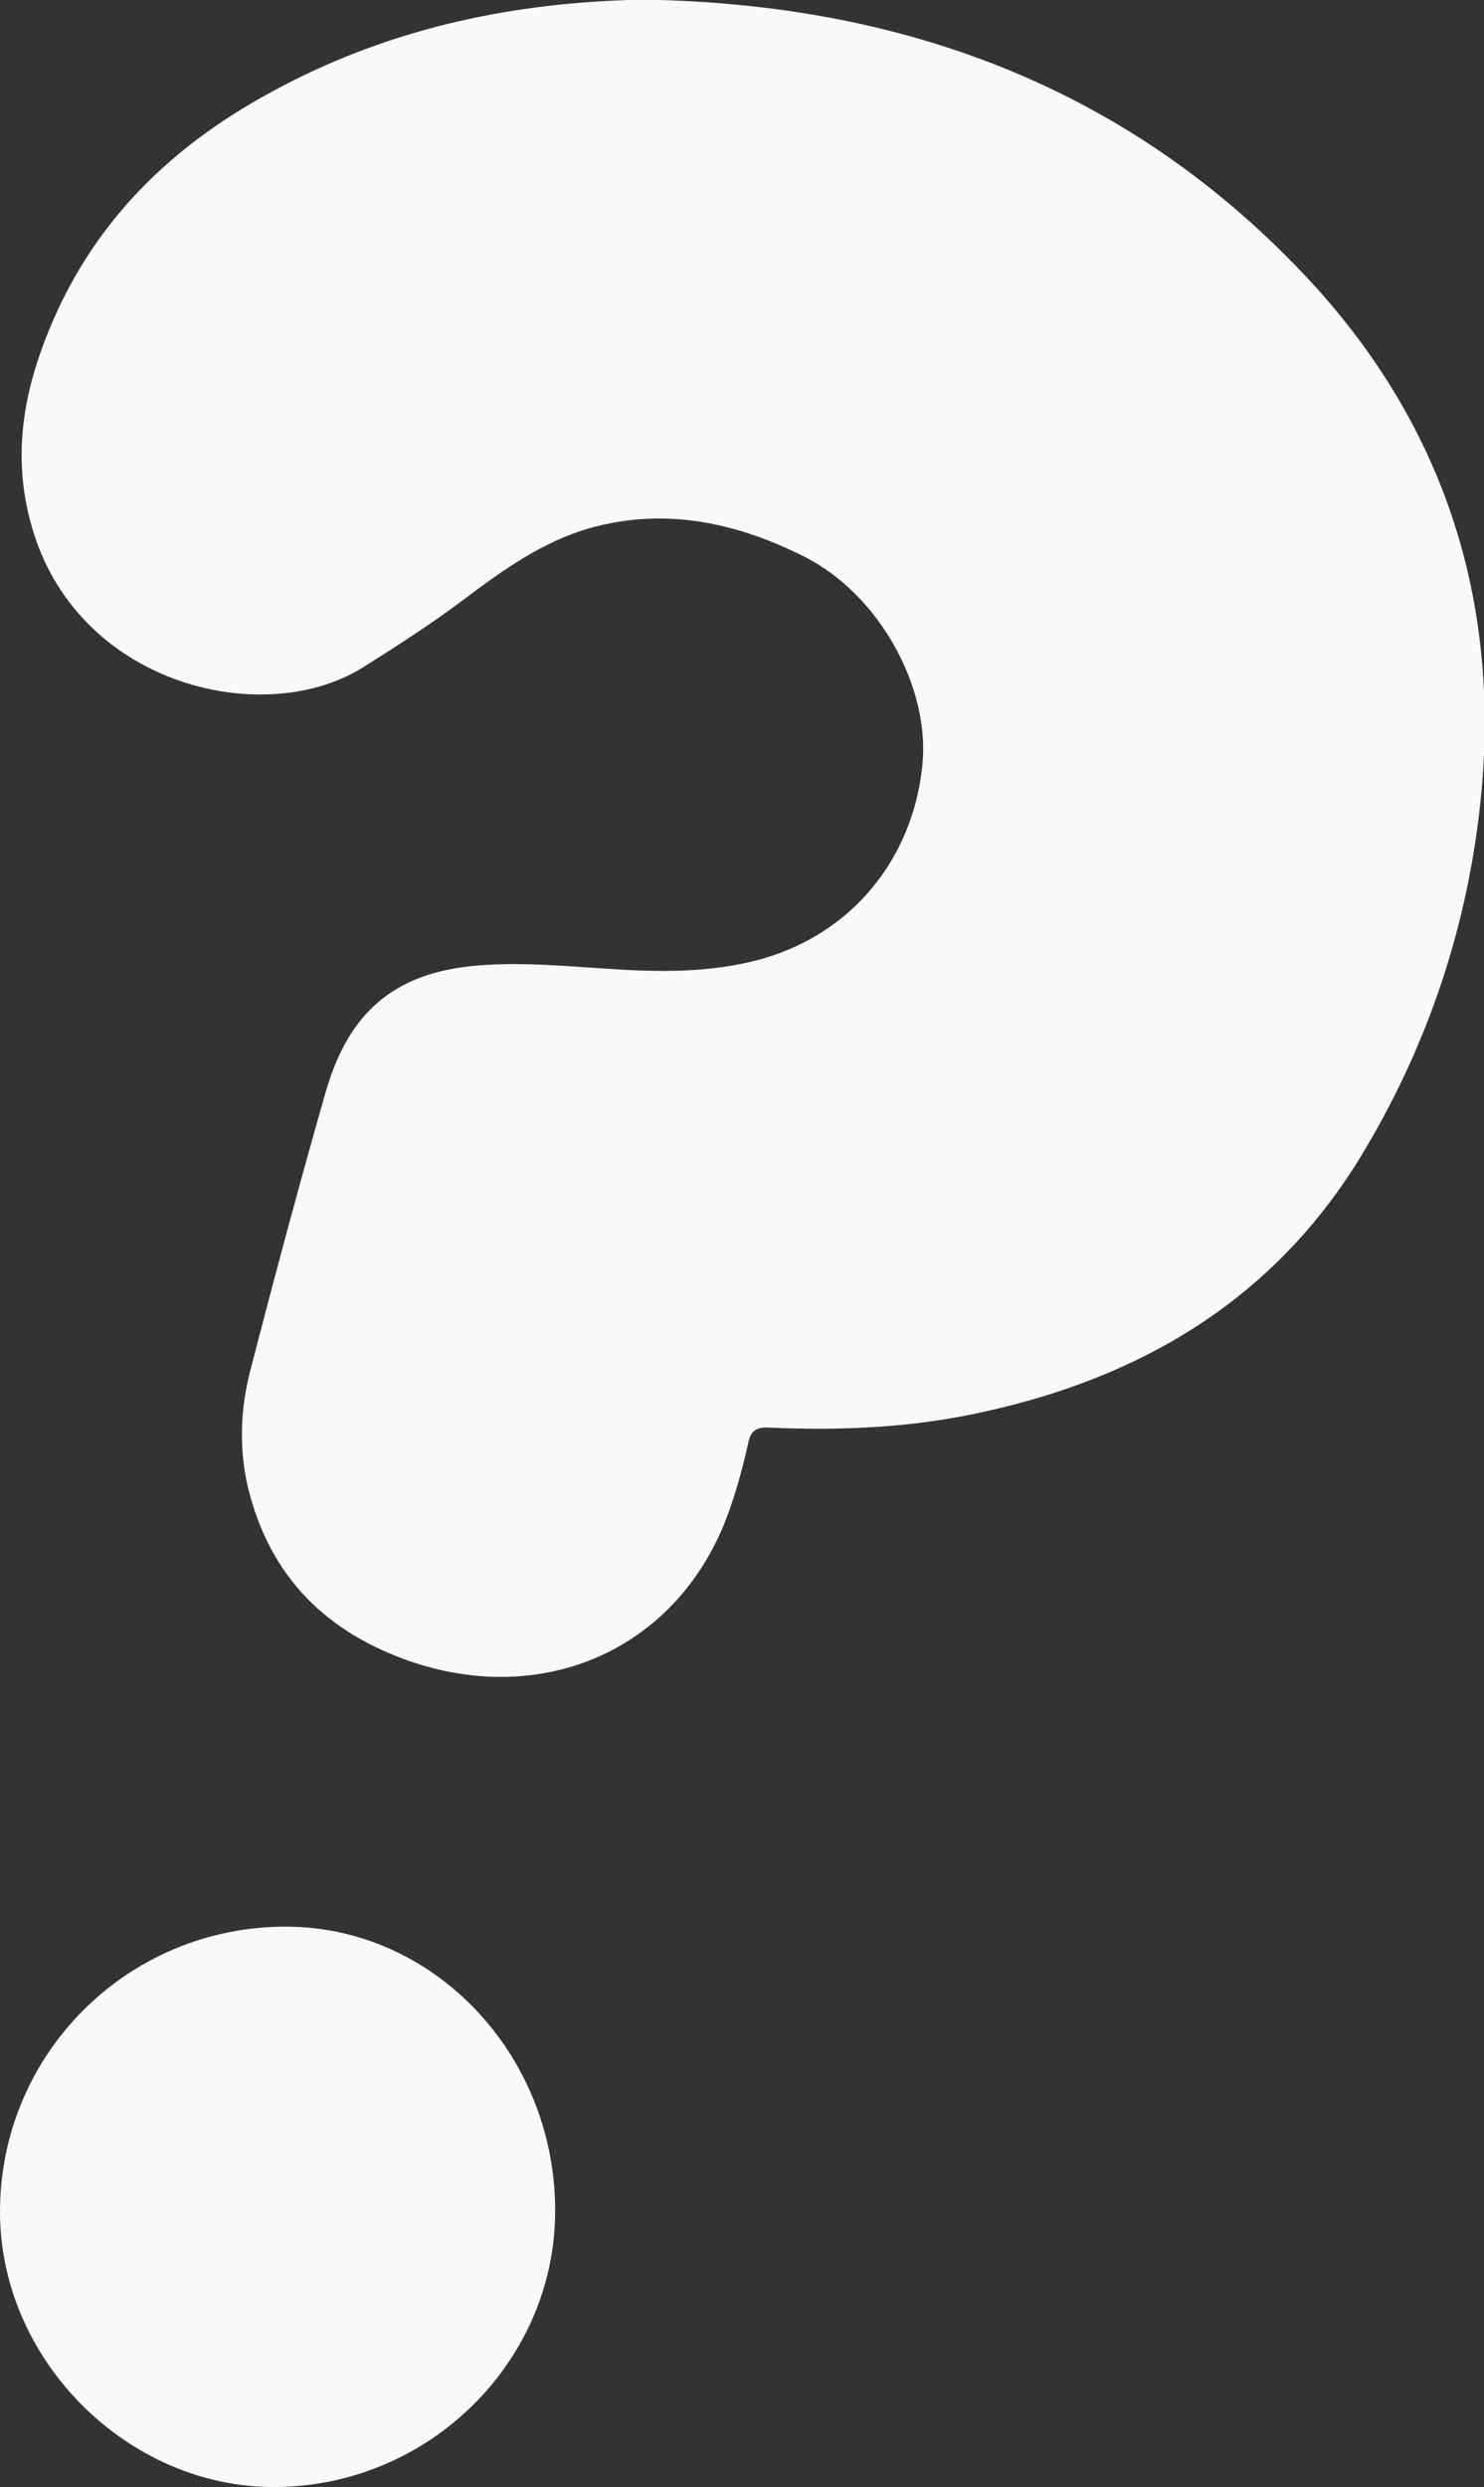 <?xml version="1.0" encoding="UTF-8"?> <!-- Generator: Adobe Illustrator 17.1.0, SVG Export Plug-In . SVG Version: 6.00 Build 0) --> <svg xmlns="http://www.w3.org/2000/svg" xmlns:xlink="http://www.w3.org/1999/xlink" id="Layer_1" x="0px" y="0px" viewBox="0 0 183.9 308" xml:space="preserve"><rect x="0" y="0" width="183.9" height="308" fill="#333333" stroke="none"/> <g> <path fill="#F9F9F9" d="M791.1,47c0,70.3,0,140.7,0,211c-1.1,1-0.9,2.4-1.3,3.7c-7.3,23.1-22.7,37.7-46.1,43.8 c-1.9,0.5-4-0.1-5.6,1.5c-121.7,0-243.3,0-365,0c-0.7-0.9-1.8-0.8-2.7-1c-30.3-5.2-51.5-28.7-52-59.3c-0.7-40.3-0.4-80.6-0.4-120.9 c0-22.8-0.5-45.7,0.5-68.4c1-24.1,12.9-41.8,34.5-52.9c6.4-3.3,13.5-4.3,20.2-6.4c121.7,0,243.3,0,365,0c0.6,1.1,1.7,0.8,2.6,1 c15.1,3.1,27.7,10.5,37.6,22.5C784.6,29,788.1,37.9,791.1,47z M637.4,148.5c-1.7-0.9-2.8-1.7-4-2.2 c-48.9-21.8-97.8-43.5-146.7-65.4c-4.1-1.8-4.5-0.7-4.5,3.2c0.1,45.8,0.1,91.6,0.1,137.4c0,1.2-0.6,2.6,1,4 C534.4,199.9,585.7,174.3,637.4,148.5z"></path> </g> <g> <path fill="#F9F9F9" d="M81.8,0c31.1,0.9,58.3,11.2,79.9,34.1c16.8,17.8,24.1,39.3,21.9,63.8c-1.5,16.3-6.6,31.7-15.2,45.7 c-10.7,17.3-26.8,26.9-46.3,31.2c-8.8,2-17.8,2.4-26.8,2c-1.6-0.1-2.3,0.4-2.6,2c-0.6,2.7-1.3,5.3-2.2,7.9 c-5.7,16.8-22.1,24.8-39.2,19.2c-10.8-3.6-17.9-10.6-20.6-21.8c-1.1-4.8-0.9-9.6,0.3-14.3c3-11.6,6.1-23.2,9.4-34.7 c3-10.3,9.1-15,19.8-15.6c4.7-0.3,9.3,0.1,14,0.4c6.9,0.5,13.7,0.7,20.4-1.2c11-3.2,18.5-12.3,19.7-23.9c1-9.6-5.3-21.2-14.7-25.9 c-8.4-4.2-17.2-6.1-26.5-3.5c-5.9,1.7-10.8,5.2-15.7,8.9c-4,3-8.2,5.7-12.5,8.4C33.1,90,11.6,85.3,4.8,67.8 C1.7,59.6,2.2,51.7,5,43.7c5.2-14.8,15.2-25.1,28.8-32.4C47.6,3.8,62.4,0.5,77.9,0C79.2,0,80.5,0,81.8,0z"></path> <path fill="#F9F9F9" d="M34.1,308c-18.2,0.1-34-15.6-34.1-33.9c-0.1-19.6,15.7-35.5,35.4-35.5c18.3,0,33.3,15.7,33.4,35 C68.9,292.3,53.3,307.9,34.1,308z"></path> </g> </svg> 